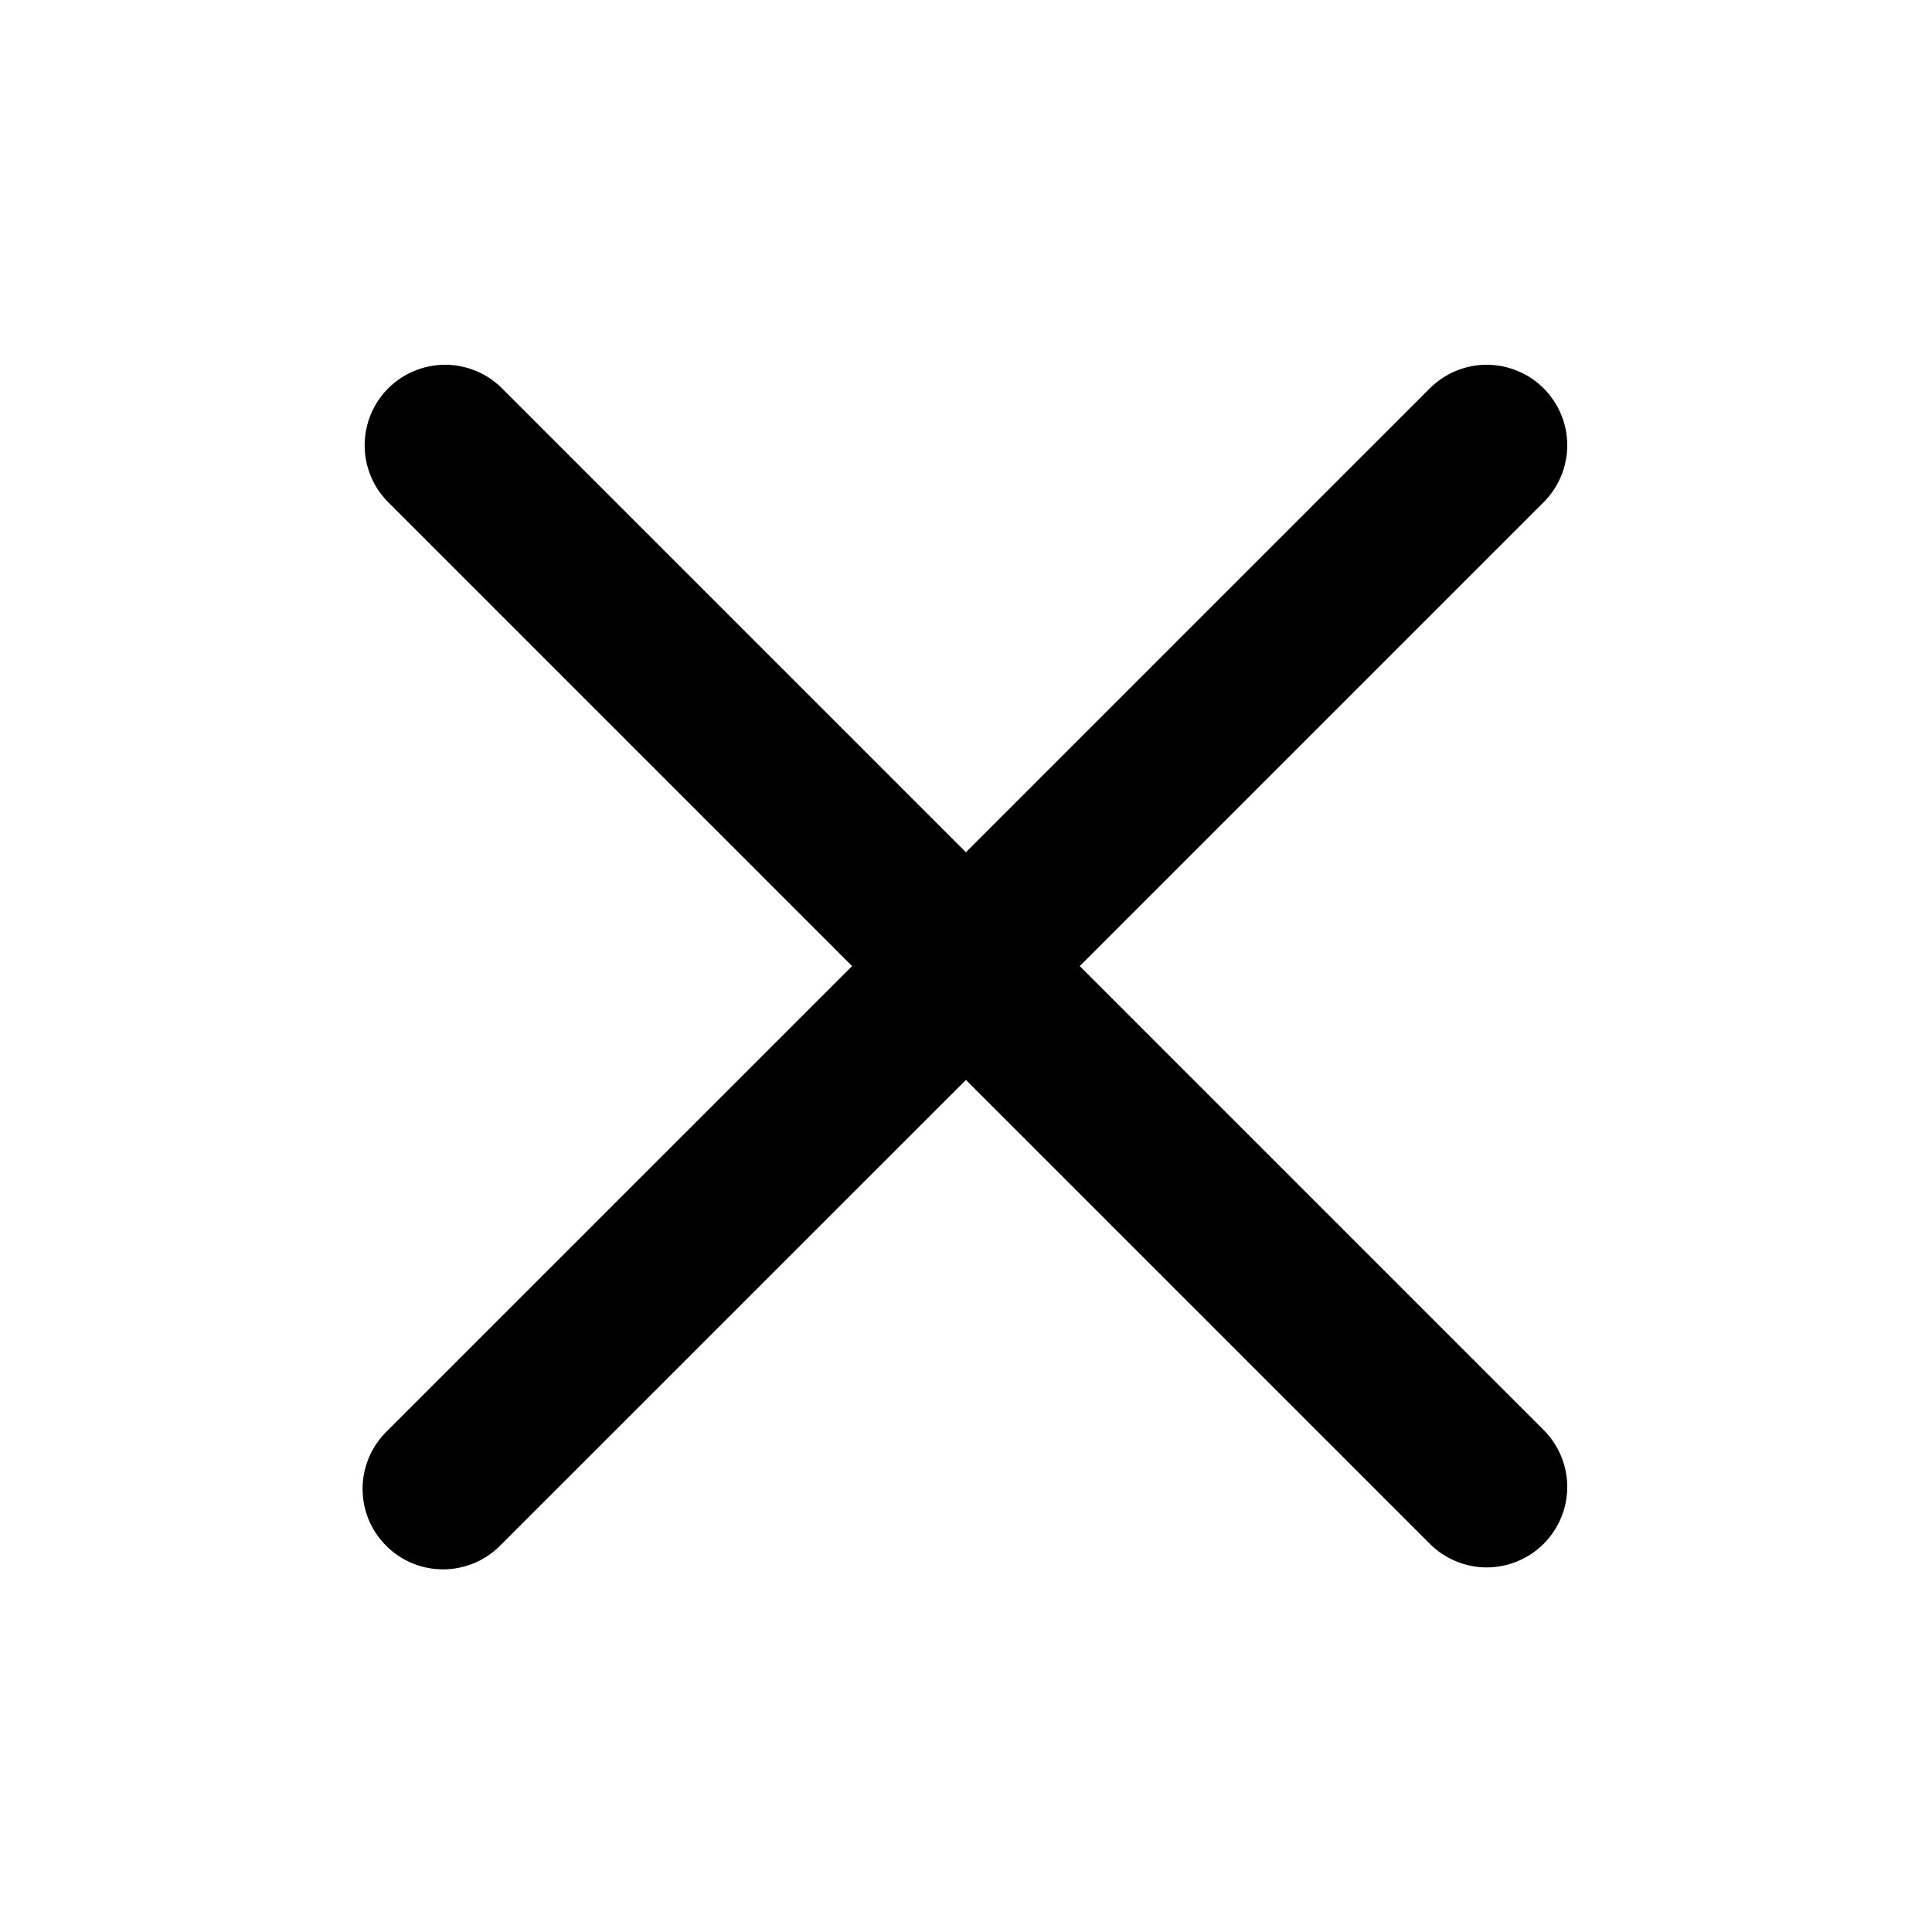 <svg width="24" height="24" viewBox="0 0 24 24" fill="none" xmlns="http://www.w3.org/2000/svg">
<path d="M6.224 4.812C6.036 4.63 5.783 4.529 5.521 4.531C5.259 4.534 5.008 4.639 4.822 4.824C4.637 5.01 4.532 5.26 4.53 5.523C4.527 5.785 4.628 6.037 4.81 6.226L10.585 12.001L4.809 17.776C4.714 17.868 4.638 17.979 4.585 18.101C4.533 18.223 4.505 18.354 4.504 18.487C4.503 18.619 4.528 18.751 4.578 18.874C4.629 18.997 4.703 19.108 4.797 19.202C4.891 19.296 5.002 19.37 5.125 19.421C5.248 19.471 5.38 19.496 5.513 19.495C5.645 19.494 5.777 19.466 5.899 19.414C6.021 19.362 6.131 19.285 6.223 19.19L11.999 13.415L17.774 19.19C17.963 19.372 18.215 19.473 18.478 19.471C18.74 19.468 18.991 19.363 19.176 19.178C19.361 18.992 19.467 18.742 19.469 18.479C19.471 18.217 19.37 17.965 19.188 17.776L13.413 12.001L19.188 6.226C19.37 6.037 19.471 5.785 19.469 5.523C19.467 5.26 19.361 5.01 19.176 4.824C18.991 4.639 18.74 4.534 18.478 4.531C18.215 4.529 17.963 4.63 17.774 4.812L11.999 10.587L6.224 4.812Z" fill="black"/>
</svg>
